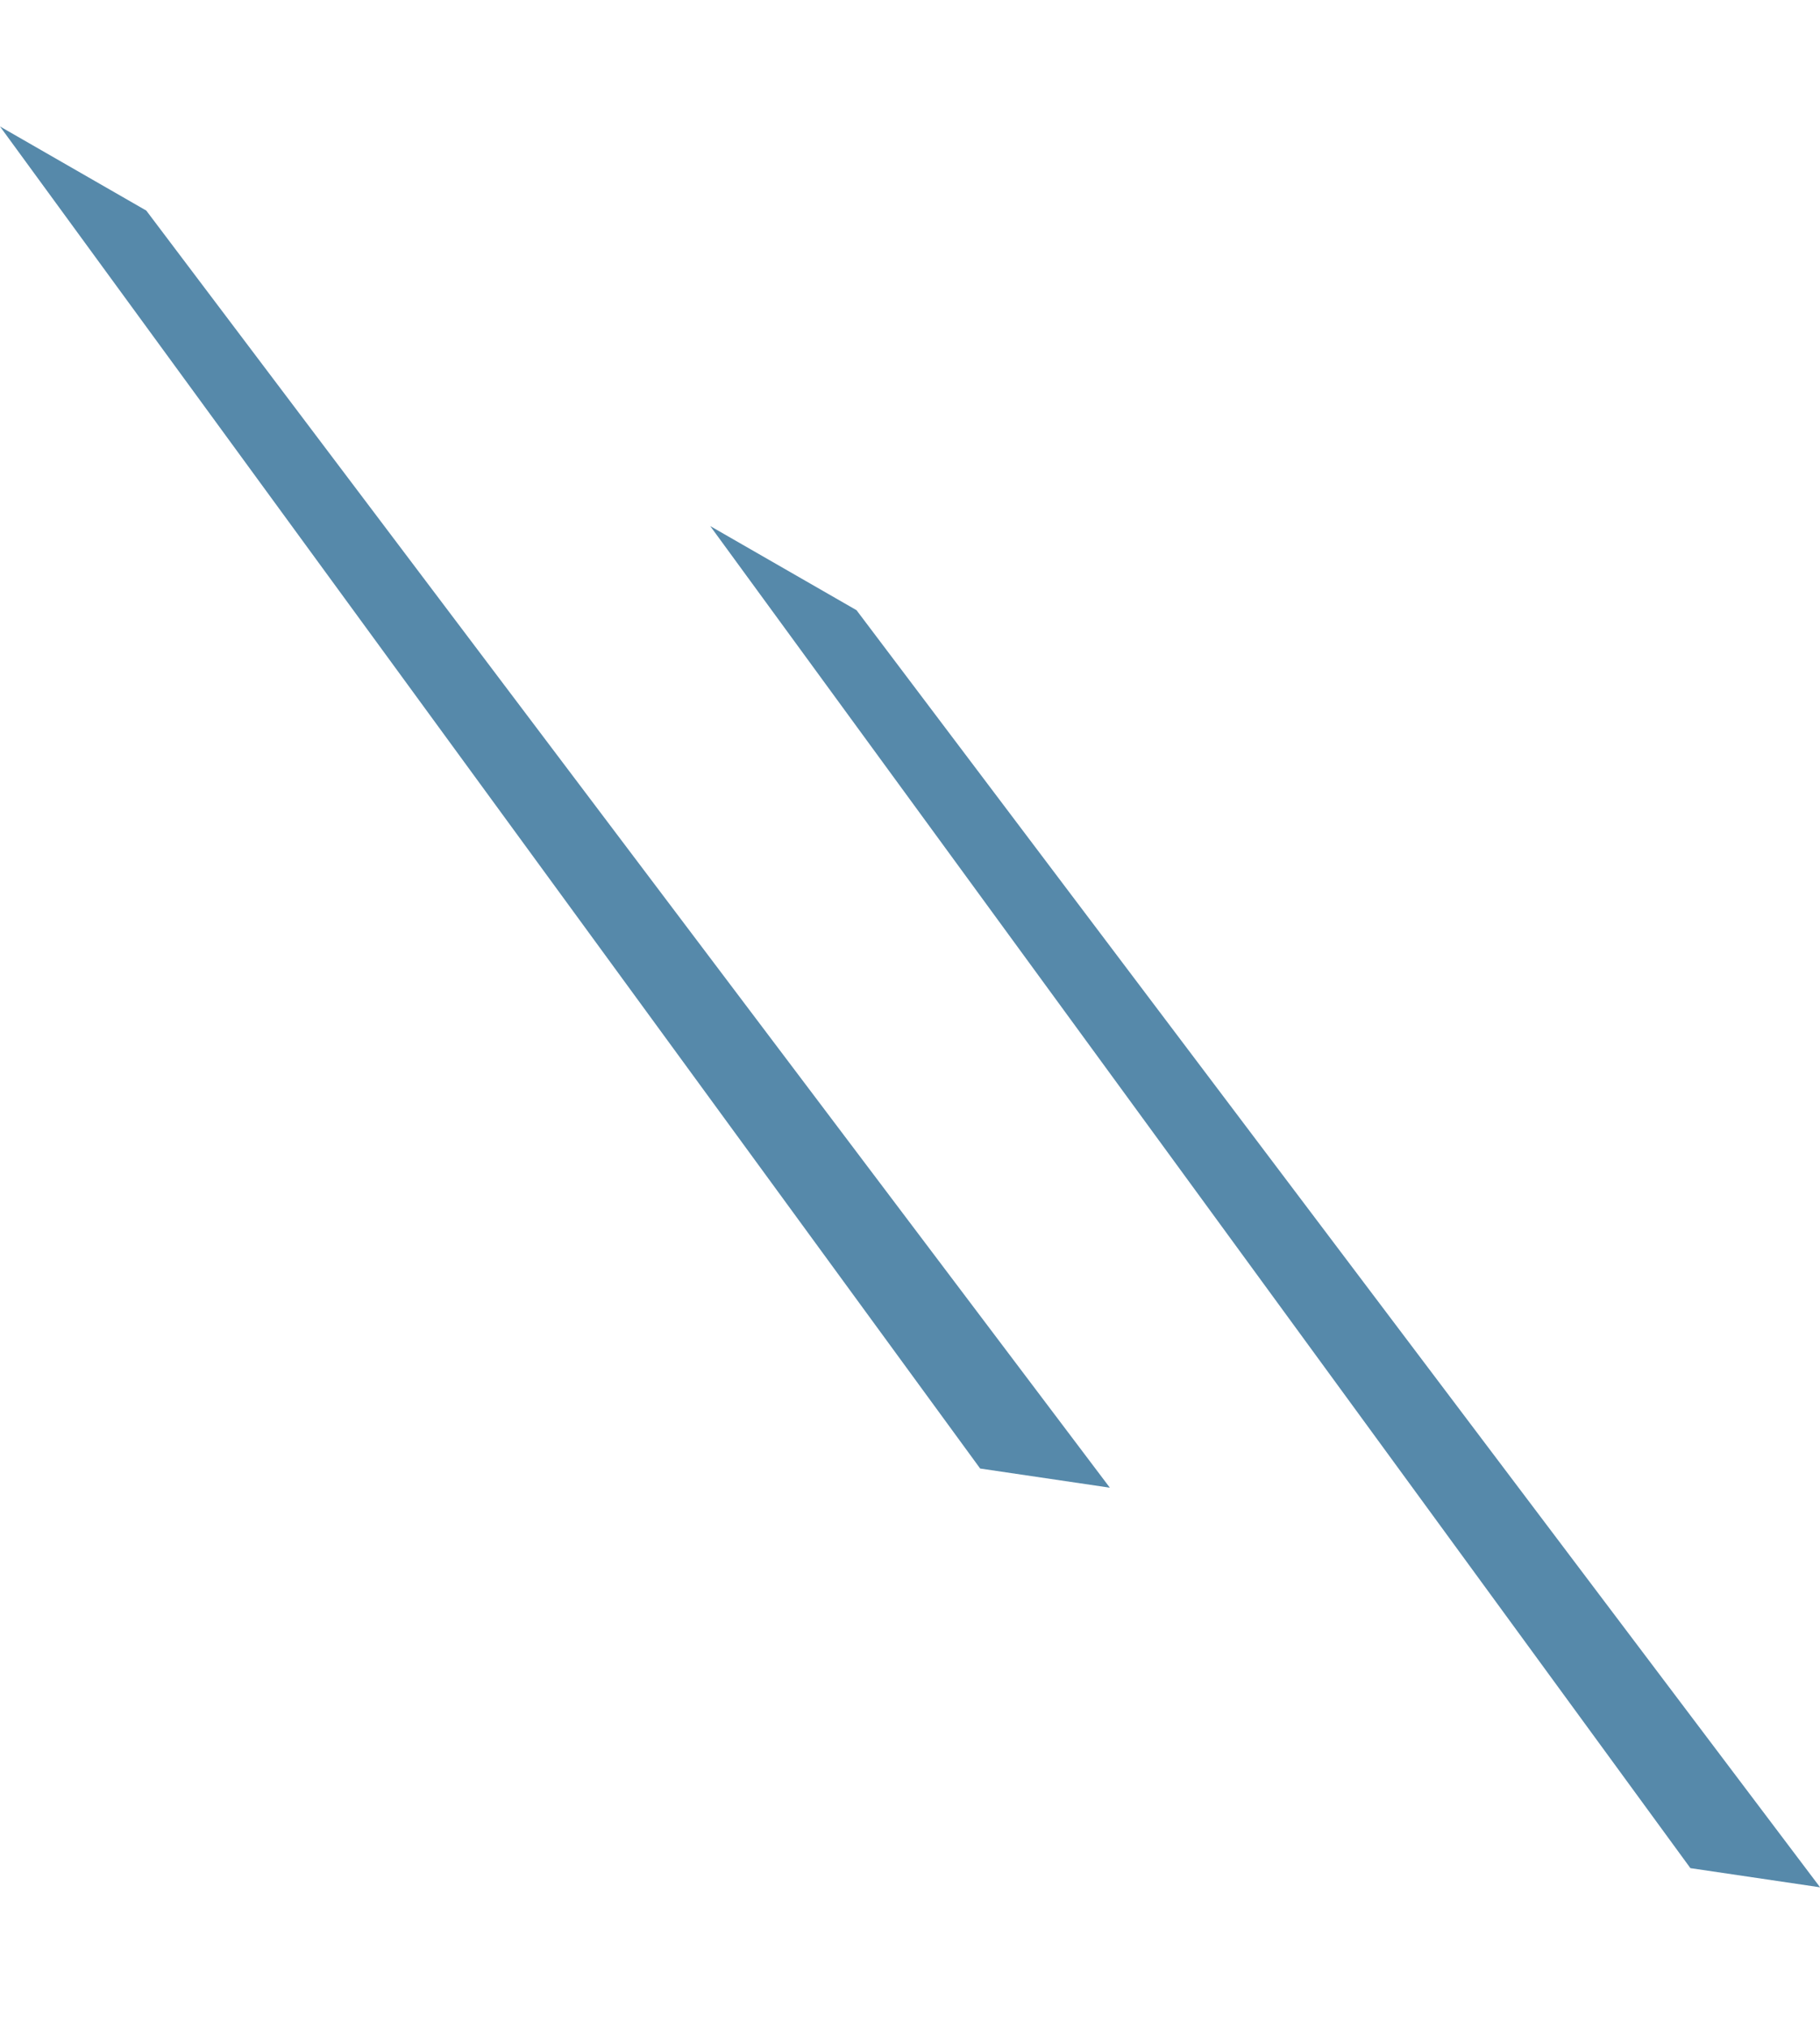 <svg width="123" height="137" viewBox="0 0 123 137" fill="none" xmlns="http://www.w3.org/2000/svg">
<path d="M66.241 99.221L0 8.545L9.885 14.227L75.006 100.516L66.241 99.221Z" fill="#5689AA"/>
<path d="M114.241 126.221L48 35.545L57.885 41.227L123.006 127.516L114.241 126.221Z" fill="#5689AA"/>
</svg>
